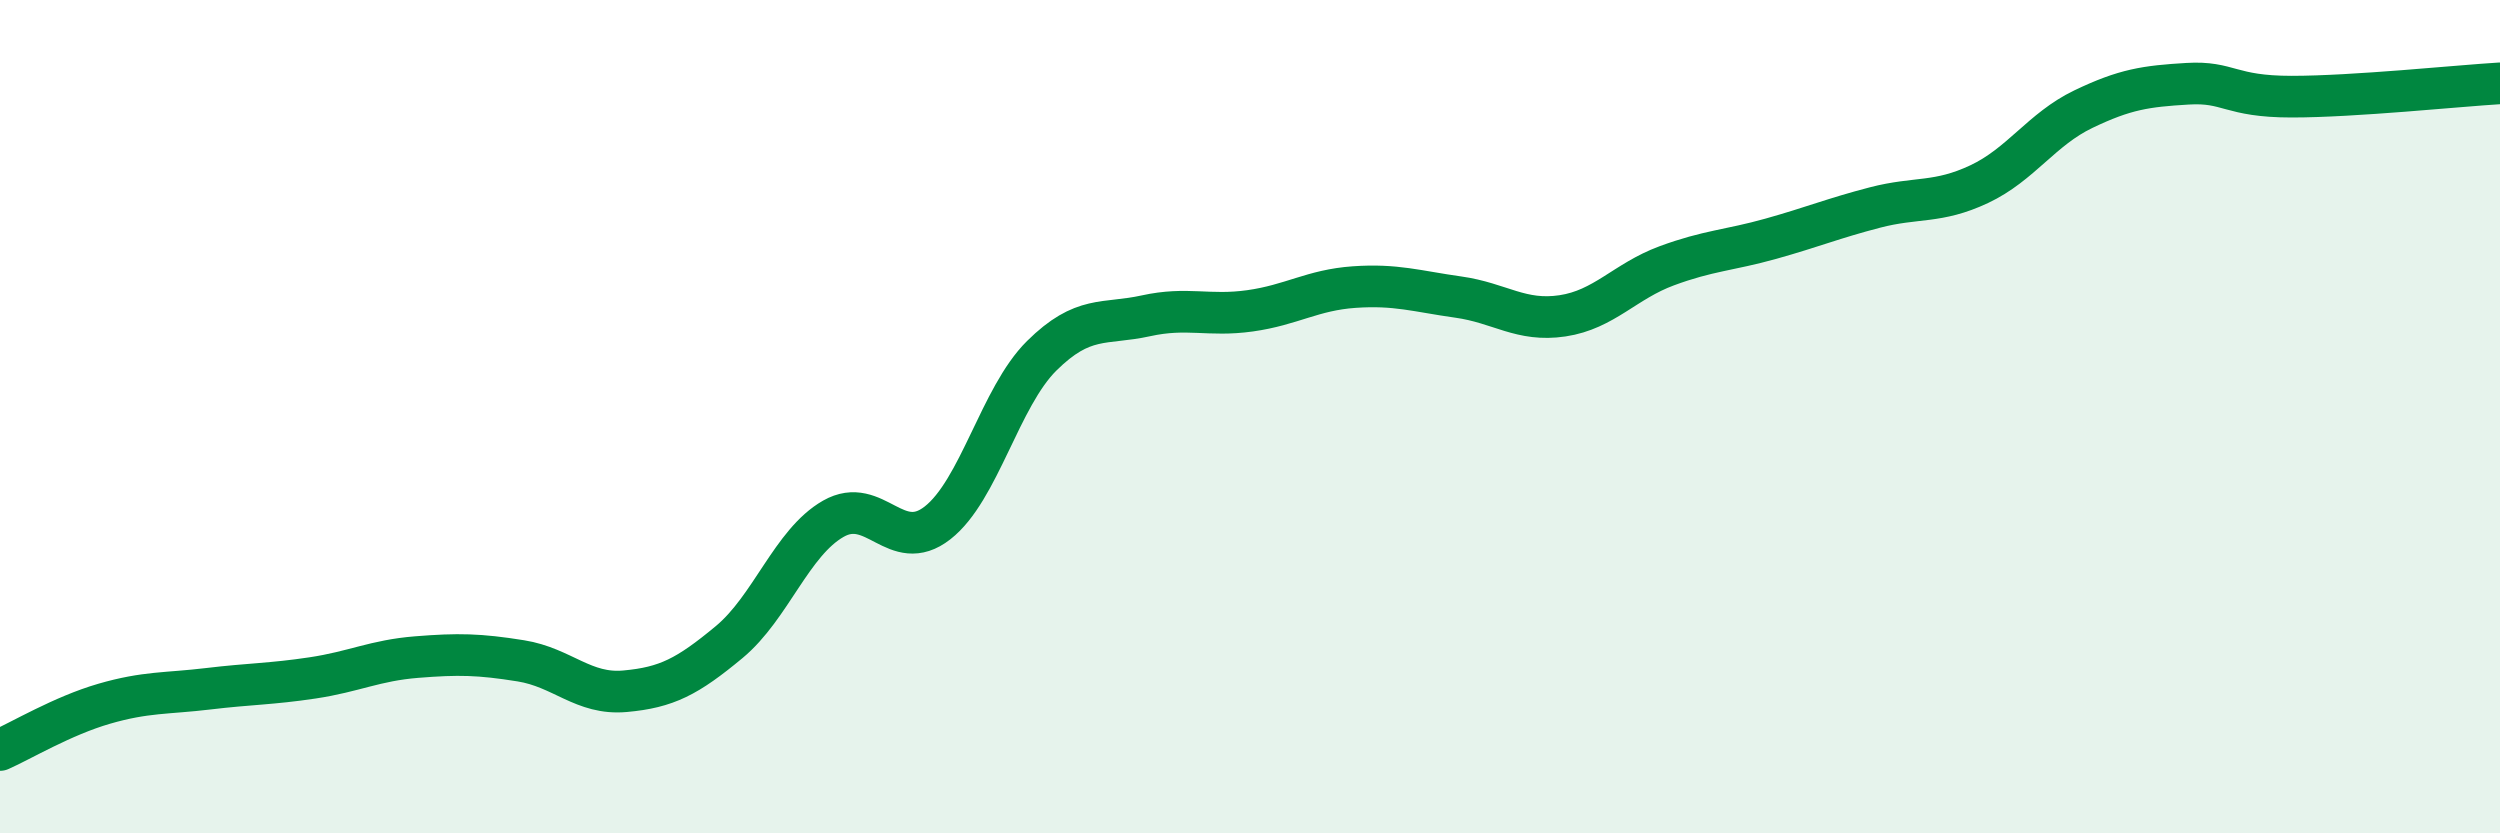 
    <svg width="60" height="20" viewBox="0 0 60 20" xmlns="http://www.w3.org/2000/svg">
      <path
        d="M 0,18 C 0.5,17.78 1.5,17.18 2.5,16.89 C 3.5,16.6 4,16.65 5,16.53 C 6,16.41 6.5,16.42 7.5,16.27 C 8.5,16.12 9,15.85 10,15.77 C 11,15.69 11.5,15.7 12.5,15.86 C 13.5,16.02 14,16.68 15,16.59 C 16,16.5 16.5,16.24 17.5,15.41 C 18.5,14.58 19,13.02 20,12.45 C 21,11.88 21.5,13.33 22.5,12.55 C 23.5,11.77 24,9.53 25,8.54 C 26,7.55 26.5,7.8 27.5,7.58 C 28.5,7.36 29,7.6 30,7.46 C 31,7.32 31.5,6.96 32.5,6.89 C 33.5,6.82 34,6.99 35,7.13 C 36,7.27 36.5,7.73 37.5,7.58 C 38.5,7.43 39,6.75 40,6.38 C 41,6.01 41.5,6.01 42.5,5.73 C 43.5,5.45 44,5.24 45,4.98 C 46,4.72 46.5,4.89 47.5,4.42 C 48.5,3.95 49,3.1 50,2.62 C 51,2.14 51.5,2.07 52.5,2.01 C 53.5,1.95 53.5,2.32 55,2.32 C 56.5,2.32 59,2.06 60,2L60 20L0 20Z"
        fill="#008740"
        opacity="0.1"
        stroke-linecap="round"
        stroke-linejoin="round"
      />
      <path
        d="M 0,18 C 0.5,17.78 1.5,17.18 2.5,16.89 C 3.5,16.6 4,16.65 5,16.53 C 6,16.41 6.5,16.42 7.5,16.27 C 8.5,16.12 9,15.85 10,15.77 C 11,15.69 11.5,15.7 12.5,15.86 C 13.5,16.02 14,16.68 15,16.59 C 16,16.5 16.5,16.24 17.5,15.41 C 18.5,14.58 19,13.02 20,12.45 C 21,11.88 21.5,13.33 22.5,12.55 C 23.5,11.77 24,9.53 25,8.54 C 26,7.55 26.5,7.8 27.5,7.58 C 28.5,7.36 29,7.6 30,7.46 C 31,7.32 31.5,6.96 32.5,6.89 C 33.5,6.82 34,6.99 35,7.13 C 36,7.27 36.5,7.73 37.5,7.58 C 38.5,7.43 39,6.75 40,6.38 C 41,6.01 41.5,6.01 42.5,5.73 C 43.5,5.45 44,5.24 45,4.98 C 46,4.72 46.5,4.89 47.5,4.42 C 48.5,3.95 49,3.1 50,2.62 C 51,2.14 51.5,2.07 52.5,2.01 C 53.5,1.95 53.5,2.32 55,2.32 C 56.5,2.32 59,2.06 60,2"
        stroke="#008740"
        stroke-width="1"
        fill="none"
        stroke-linecap="round"
        stroke-linejoin="round"
      />
    </svg>
  